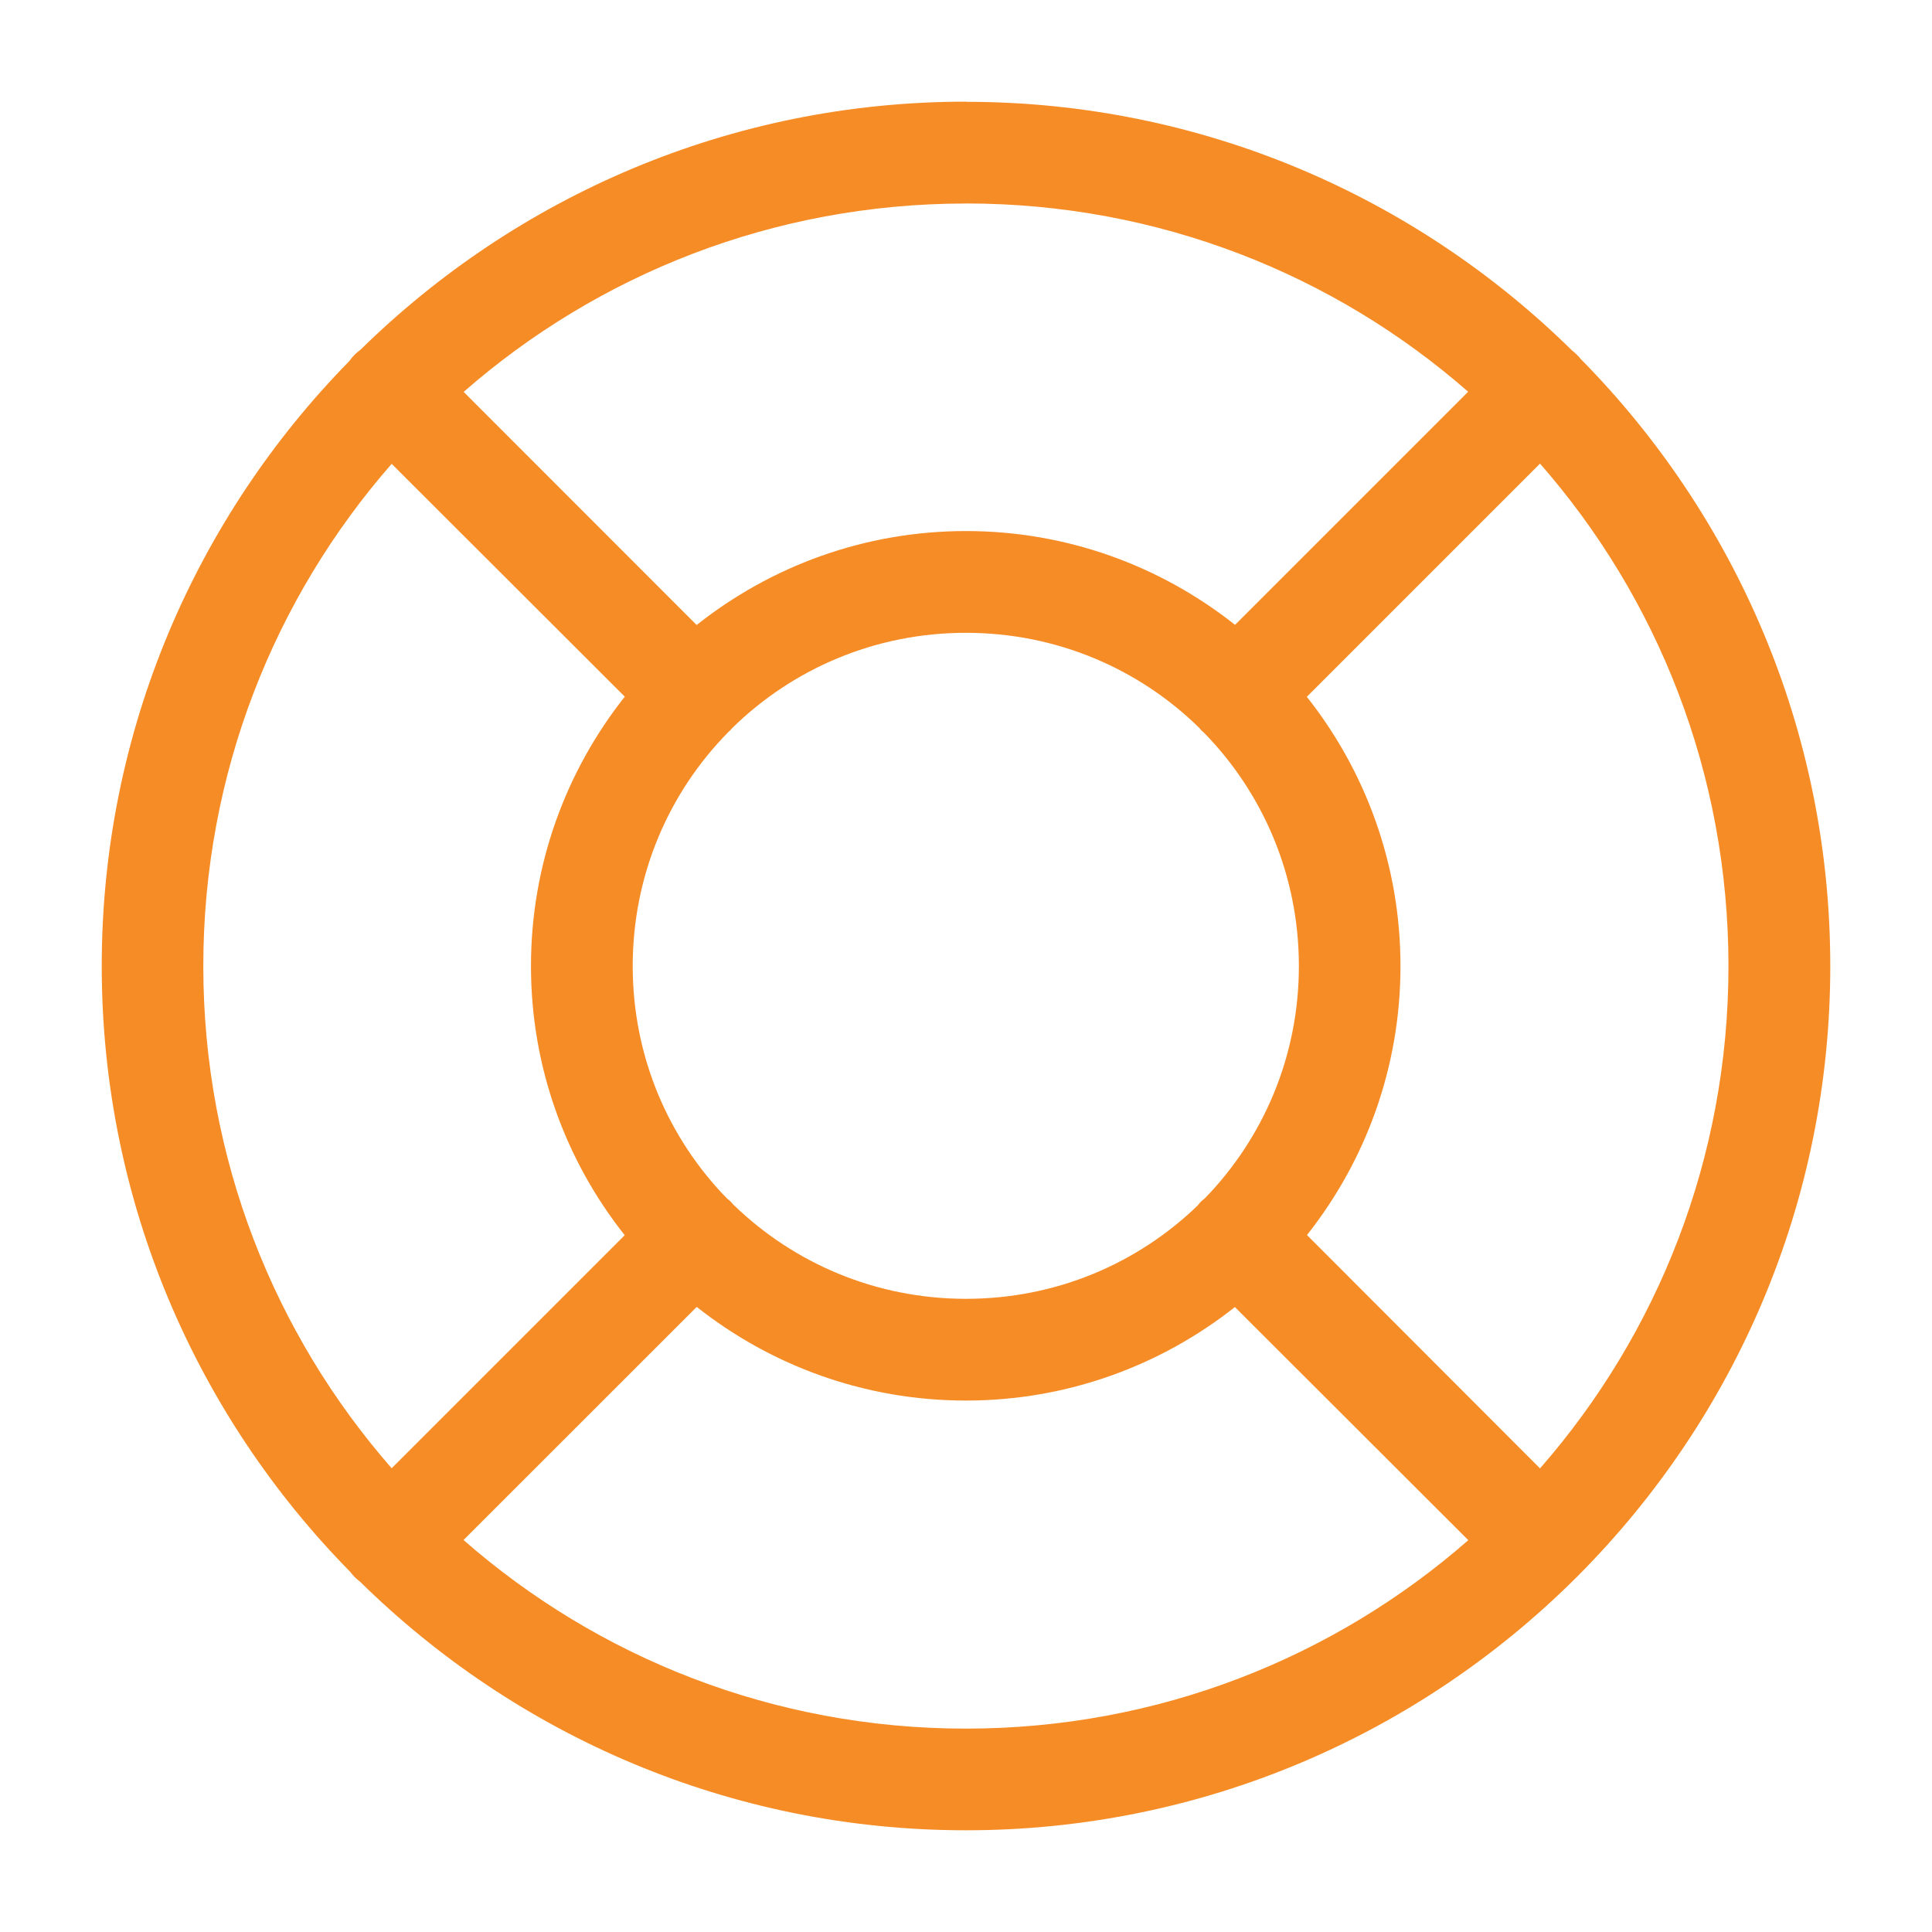 <?xml version="1.0" encoding="UTF-8"?>
<svg width="100pt" height="100pt" version="1.1" viewBox="0 0 100 100" xmlns="http://www.w3.org/2000/svg">
 <path d="m49.996 5.262c-12.195 0-23.258 4.902-31.336 12.84-0.105 0.078-0.211 0.164-0.305 0.258-0.102 0.102-0.195 0.215-0.277 0.332-7.918 8.074-12.812 19.129-12.812 31.309 0 12.215 4.922 23.297 12.879 31.375v0.004c0.062 0.086 0.133 0.168 0.211 0.246 0.09 0.09 0.184 0.172 0.285 0.246 8.078 7.949 19.148 12.863 31.355 12.863 12.316 0 23.484-5 31.582-13.074 0.016-0.012 0.027-0.023 0.043-0.039v-0.004c0.031-0.031 0.062-0.059 0.094-0.09 0-0.004 0.004-0.008 0.008-0.012 8.039-8.09 13.012-19.227 13.012-31.512 0-12.227-4.93-23.32-12.898-31.402v0.004c-0.066-0.086-0.137-0.168-0.215-0.242-0.082-0.082-0.168-0.156-0.258-0.227-8.078-7.953-19.156-12.867-31.367-12.867zm0 5.269c9.965 0 19.055 3.672 25.996 9.746l-12.066 12.066c-3.836-3.039-8.676-4.856-13.93-4.856s-10.098 1.82-13.938 4.863l-12.059-12.066c6.941-6.074 16.027-9.75 25.996-9.75zm29.715 13.465c6.078 6.941 9.754 16.035 9.754 26.008 0 9.969-3.68 19.059-9.754 26l-12.062-12.078c3.031-3.832 4.84-8.672 4.84-13.922 0-5.254-1.812-10.102-4.848-13.938zm-59.438 0.012 12.066 12.051c-3.039 3.84-4.856 8.688-4.856 13.945 0 5.254 1.812 10.094 4.852 13.93l-12.062 12.062c-6.07-6.938-9.75-16.027-9.75-25.992s3.68-19.055 9.75-25.996zm29.723 8.746c4.711 0 8.969 1.871 12.074 4.918 0.035 0.043 0.07 0.086 0.109 0.129 0.047 0.043 0.094 0.086 0.141 0.125 3.039 3.109 4.91 7.367 4.91 12.078 0 4.684-1.852 8.918-4.863 12.016-0.066 0.051-0.129 0.102-0.188 0.156-0.07 0.074-0.137 0.148-0.195 0.227-3.098 2.992-7.316 4.824-11.984 4.824-4.68 0-8.914-1.848-12.016-4.852l-0.004 0.004c-0.055-0.07-0.117-0.137-0.18-0.203-0.059-0.055-0.117-0.105-0.18-0.152-3.019-3.098-4.871-7.332-4.871-12.02 0-4.727 1.883-9 4.945-12.109v-0.004c0.035-0.027 0.07-0.059 0.105-0.09 0.035-0.039 0.066-0.074 0.098-0.113 3.109-3.055 7.379-4.934 12.098-4.934zm-13.934 34.891c3.84 3.035 8.68 4.848 13.934 4.848 5.25 0 10.09-1.812 13.922-4.84l12.082 12.066c-6.941 6.074-16.039 9.754-26.008 9.754s-19.059-3.684-26-9.762z" fill="#f68c26"/>
</svg>
